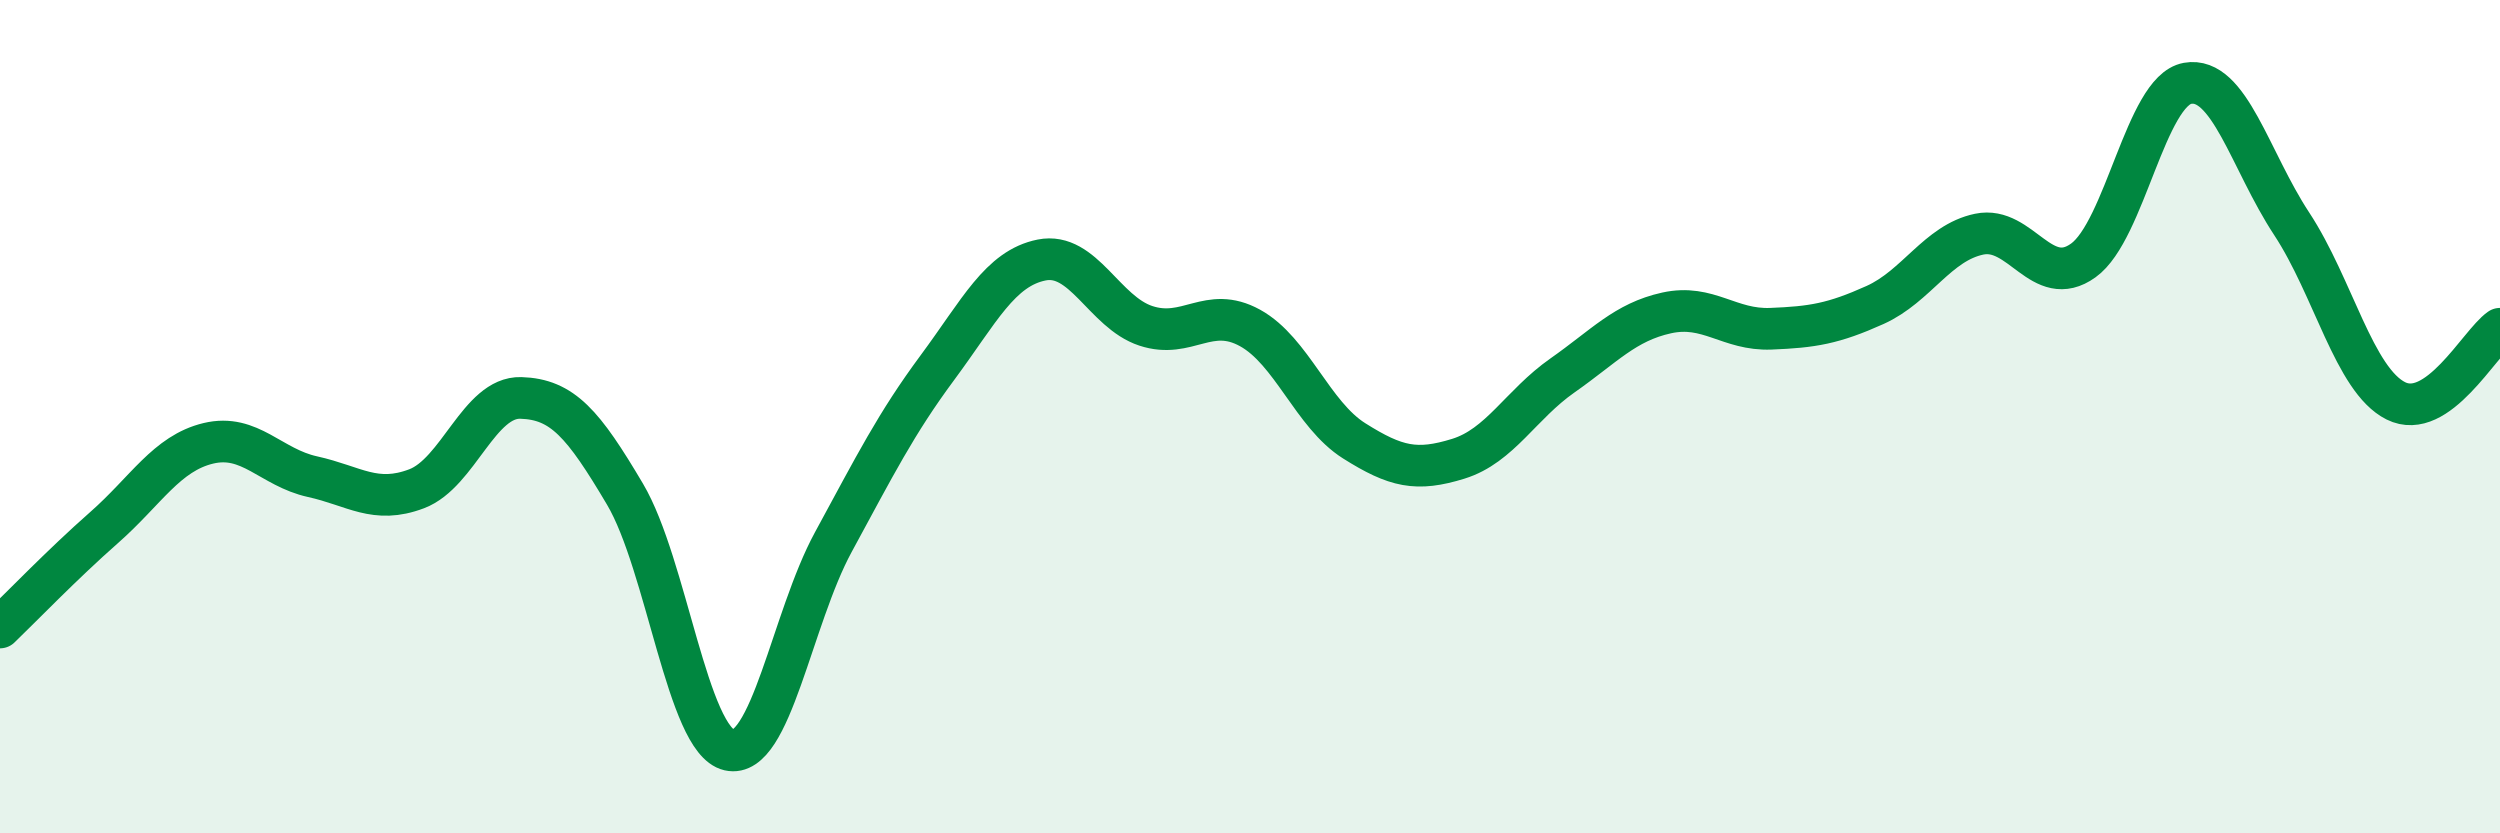 
    <svg width="60" height="20" viewBox="0 0 60 20" xmlns="http://www.w3.org/2000/svg">
      <path
        d="M 0,15.06 C 0.5,14.58 1.5,13.54 2.5,12.66 C 3.5,11.78 4,10.88 5,10.64 C 6,10.4 6.5,11.22 7.5,11.44 C 8.5,11.66 9,12.11 10,11.73 C 11,11.35 11.5,9.52 12.5,9.55 C 13.5,9.58 14,10.17 15,11.86 C 16,13.55 16.5,17.77 17.5,18 C 18.5,18.23 19,14.85 20,13.01 C 21,11.17 21.5,10.17 22.5,8.82 C 23.5,7.47 24,6.44 25,6.24 C 26,6.04 26.5,7.49 27.5,7.82 C 28.5,8.15 29,7.32 30,7.87 C 31,8.42 31.5,9.95 32.5,10.58 C 33.5,11.21 34,11.32 35,11.01 C 36,10.7 36.5,9.71 37.5,9.01 C 38.5,8.31 39,7.73 40,7.51 C 41,7.29 41.5,7.93 42.5,7.89 C 43.5,7.85 44,7.77 45,7.32 C 46,6.87 46.5,5.83 47.5,5.62 C 48.5,5.41 49,6.97 50,6.25 C 51,5.53 51.5,2.18 52.5,2 C 53.5,1.82 54,3.85 55,5.37 C 56,6.89 56.5,9.12 57.5,9.62 C 58.5,10.12 59.5,8.24 60,7.89L60 20L0 20Z"
        fill="#008740"
        opacity="0.1"
        stroke-linecap="round"
        stroke-linejoin="round"
      />
      <path
        d="M 0,15.06 C 0.5,14.58 1.5,13.54 2.5,12.66 C 3.5,11.78 4,10.88 5,10.64 C 6,10.4 6.5,11.22 7.5,11.44 C 8.5,11.66 9,12.11 10,11.73 C 11,11.35 11.5,9.52 12.5,9.55 C 13.5,9.58 14,10.17 15,11.86 C 16,13.55 16.5,17.77 17.5,18 C 18.5,18.23 19,14.85 20,13.01 C 21,11.17 21.5,10.17 22.5,8.82 C 23.5,7.47 24,6.44 25,6.24 C 26,6.04 26.5,7.49 27.5,7.82 C 28.5,8.15 29,7.32 30,7.87 C 31,8.42 31.5,9.95 32.5,10.58 C 33.5,11.21 34,11.32 35,11.01 C 36,10.7 36.5,9.71 37.5,9.01 C 38.5,8.31 39,7.73 40,7.51 C 41,7.29 41.5,7.93 42.5,7.89 C 43.5,7.85 44,7.77 45,7.32 C 46,6.87 46.5,5.83 47.5,5.62 C 48.5,5.41 49,6.97 50,6.25 C 51,5.53 51.5,2.18 52.5,2 C 53.5,1.82 54,3.85 55,5.37 C 56,6.89 56.5,9.12 57.5,9.62 C 58.5,10.12 59.5,8.24 60,7.89"
        stroke="#008740"
        stroke-width="1"
        fill="none"
        stroke-linecap="round"
        stroke-linejoin="round"
      />
    </svg>
  
